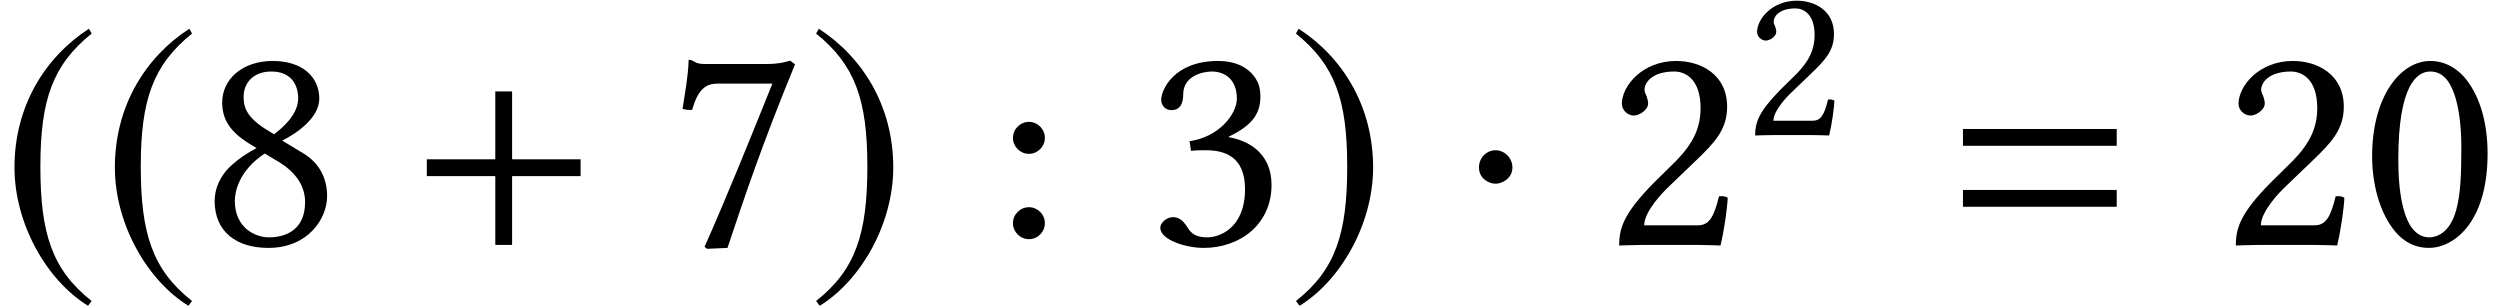 <?xml version='1.0' encoding='UTF-8'?>
<!-- This file was generated by dvisvgm 1.15.1 -->
<svg height='11.016pt' version='1.1' viewBox='70.735 59.913 90.127 11.016' width='90.127pt' xmlns='http://www.w3.org/2000/svg' xmlns:xlink='http://www.w3.org/1999/xlink'>
<defs>
<path d='M1.967 -2.793C1.967 -3.13 1.685 -3.413 1.359 -3.413S0.761 -3.141 0.761 -2.793C0.761 -2.38 1.13 -2.206 1.359 -2.206S1.967 -2.391 1.967 -2.793Z' id='g18-1'/>
<path d='M3.206 -7.793C1.63 -6.771 0.522 -5.01 0.522 -2.793C0.522 -0.772 1.674 1.272 3.174 2.195L3.304 2.022C1.869 0.891 1.456 -0.424 1.456 -2.826C1.456 -5.239 1.902 -6.488 3.304 -7.619L3.206 -7.793Z' id='g18-185'/>
<path d='M0.413 -7.793L0.315 -7.619C1.717 -6.488 2.163 -5.239 2.163 -2.826C2.163 -0.424 1.75 0.891 0.315 2.022L0.446 2.195C1.945 1.272 3.097 -0.772 3.097 -2.793C3.097 -5.01 1.989 -6.771 0.413 -7.793Z' id='g18-186'/>
<path d='M6.215 -2.48V-3.086H3.746V-5.533H3.14V-3.086H0.671V-2.48H3.14V0H3.746V-2.48H6.215Z' id='g9-43'/>
<path d='M6.215 -3.573V-4.179H0.671V-3.573H6.215ZM6.215 -1.375V-1.981H0.671V-1.375H6.215Z' id='g9-61'/>
<use id='g23-48' transform='scale(1.369)' xlink:href='#g21-48'/>
<use id='g23-50' transform='scale(1.369)' xlink:href='#g21-50'/>
<use id='g23-51' transform='scale(1.369)' xlink:href='#g21-51'/>
<use id='g23-55' transform='scale(1.369)' xlink:href='#g21-55'/>
<use id='g23-56' transform='scale(1.369)' xlink:href='#g21-56'/>
<use id='g23-58' transform='scale(1.369)' xlink:href='#g21-58'/>
<path d='M1.842 -4.566C1.977 -4.566 2.104 -4.518 2.199 -4.431C2.446 -4.224 2.66 -3.621 2.66 -2.557C2.66 -1.826 2.636 -1.326 2.525 -0.921C2.35 -0.27 1.961 -0.199 1.818 -0.199C1.08 -0.199 1 -1.556 1 -2.247C1 -4.2 1.485 -4.566 1.842 -4.566ZM1.81 0.079C2.422 0.079 3.351 -0.54 3.351 -2.406C3.351 -3.192 3.16 -3.867 2.811 -4.327C2.604 -4.605 2.271 -4.844 1.842 -4.844C1.056 -4.844 0.31 -3.907 0.31 -2.334C0.31 -1.485 0.572 -0.691 1.008 -0.254C1.231 -0.032 1.501 0.079 1.81 0.079Z' id='g21-48'/>
<path d='M0.484 -3.716C0.484 -3.549 0.635 -3.406 0.802 -3.406C0.937 -3.406 1.175 -3.549 1.175 -3.724C1.175 -3.788 1.159 -3.835 1.143 -3.891S1.08 -4.018 1.08 -4.081C1.08 -4.28 1.286 -4.566 1.866 -4.566C2.152 -4.566 2.557 -4.367 2.557 -3.605C2.557 -3.097 2.374 -2.684 1.906 -2.207L1.318 -1.628C0.54 -0.834 0.413 -0.453 0.413 0.016C0.413 0.016 0.818 0 1.072 0H2.462C2.716 0 3.081 0.016 3.081 0.016C3.184 -0.405 3.263 -1 3.271 -1.239C3.224 -1.278 3.121 -1.294 3.041 -1.278C2.906 -0.715 2.771 -0.516 2.485 -0.516H1.072C1.072 -0.897 1.62 -1.437 1.66 -1.477L2.462 -2.247C2.914 -2.684 3.256 -3.033 3.256 -3.637C3.256 -4.494 2.557 -4.844 1.914 -4.844C1.032 -4.844 0.484 -4.192 0.484 -3.716Z' id='g21-50'/>
<path d='M1.707 -4.566C2.049 -4.566 2.366 -4.359 2.366 -3.851C2.366 -3.454 1.906 -2.843 1.12 -2.731L1.159 -2.477C1.294 -2.493 1.437 -2.493 1.54 -2.493C1.993 -2.493 2.581 -2.366 2.581 -1.469C2.581 -0.413 1.874 -0.199 1.596 -0.199C1.191 -0.199 1.12 -0.381 1.024 -0.524C0.945 -0.635 0.842 -0.731 0.683 -0.731C0.516 -0.731 0.349 -0.58 0.349 -0.453C0.349 -0.135 1.016 0.079 1.493 0.079C2.438 0.079 3.279 -0.532 3.279 -1.58C3.279 -2.446 2.628 -2.755 2.16 -2.835L2.152 -2.851C2.803 -3.16 2.986 -3.486 2.986 -3.907C2.986 -4.145 2.93 -4.335 2.739 -4.534C2.565 -4.709 2.287 -4.844 1.874 -4.844C0.707 -4.844 0.373 -4.081 0.373 -3.819C0.373 -3.708 0.453 -3.549 0.643 -3.549C0.921 -3.549 0.953 -3.811 0.953 -3.962C0.953 -4.47 1.501 -4.566 1.707 -4.566Z' id='g21-51'/>
<path d='M1.35 -4.248H2.771C2.152 -2.708 1.525 -1.159 0.985 0.048L1.048 0.103L1.588 0.079C2.041 -1.27 2.477 -2.589 3.367 -4.756L3.24 -4.852C3.105 -4.812 2.93 -4.764 2.628 -4.764H0.993C0.723 -4.764 0.738 -4.844 0.596 -4.875C0.572 -4.875 0.564 -4.875 0.564 -4.852C0.556 -4.47 0.468 -3.994 0.405 -3.581C0.492 -3.557 0.572 -3.549 0.659 -3.557C0.834 -4.192 1.096 -4.248 1.35 -4.248Z' id='g21-55'/>
<path d='M1.858 -4.566C2.374 -4.566 2.565 -4.224 2.565 -3.859C2.565 -3.43 2.144 -3.073 1.929 -2.914L1.683 -3.065C1.183 -3.391 1.128 -3.653 1.128 -3.899C1.128 -4.264 1.382 -4.566 1.858 -4.566ZM3.121 -3.851C3.121 -4.423 2.676 -4.844 1.898 -4.844C1.088 -4.844 0.564 -4.359 0.564 -3.748C0.564 -3.303 0.778 -2.978 1.263 -2.676L1.469 -2.549C1.239 -2.43 1.024 -2.287 0.826 -2.112C0.5 -1.826 0.365 -1.469 0.365 -1.159C0.365 -0.349 0.937 0.079 1.779 0.079C2.819 0.079 3.327 -0.683 3.327 -1.286C3.327 -1.747 3.128 -2.152 2.708 -2.406L2.144 -2.747C2.517 -2.93 3.121 -3.343 3.121 -3.851ZM1.795 -0.199C1.437 -0.199 0.897 -0.445 0.897 -1.159C0.897 -1.397 1 -1.953 1.683 -2.406L2.057 -2.184C2.549 -1.882 2.747 -1.509 2.747 -1.128C2.747 -0.333 2.152 -0.199 1.795 -0.199Z' id='g21-56'/>
<path d='M0.556 -2.819C0.556 -2.589 0.746 -2.398 0.977 -2.398S1.397 -2.589 1.397 -2.819S1.207 -3.24 0.977 -3.24S0.556 -3.049 0.556 -2.819ZM0.556 -0.572C0.556 -0.341 0.746 -0.151 0.977 -0.151S1.397 -0.341 1.397 -0.572S1.207 -0.993 0.977 -0.993S0.556 -0.802 0.556 -0.572Z' id='g21-58'/>
</defs>
<g id='page1'>
<use x='70.735' xlink:href='#g18-185' y='68.742'/>
<use x='74.354' xlink:href='#g18-185' y='68.742'/>
<use x='77.973' xlink:href='#g23-56' y='68.742'/>
<use x='85.451' xlink:href='#g9-43' y='68.742'/>
<use x='94.787' xlink:href='#g23-55' y='68.742'/>
<use x='99.841' xlink:href='#g18-186' y='68.742'/>
<use x='106.491' xlink:href='#g23-58' y='68.742'/>
<use x='112.086' xlink:href='#g23-51' y='68.742'/>
<use x='117.14' xlink:href='#g18-186' y='68.742'/>
<use x='123.292' xlink:href='#g18-1' y='68.742'/>
<use x='128.542' xlink:href='#g23-50' y='68.742'/>
<use x='133.596' xlink:href='#g21-50' y='64.782'/>
<use x='140.83' xlink:href='#g9-61' y='68.742'/>
<use x='150.773' xlink:href='#g23-50' y='68.742'/>
<use x='155.827' xlink:href='#g23-48' y='68.742'/>
</g>
</svg>
<!--Rendered by QuickLaTeX.com-->